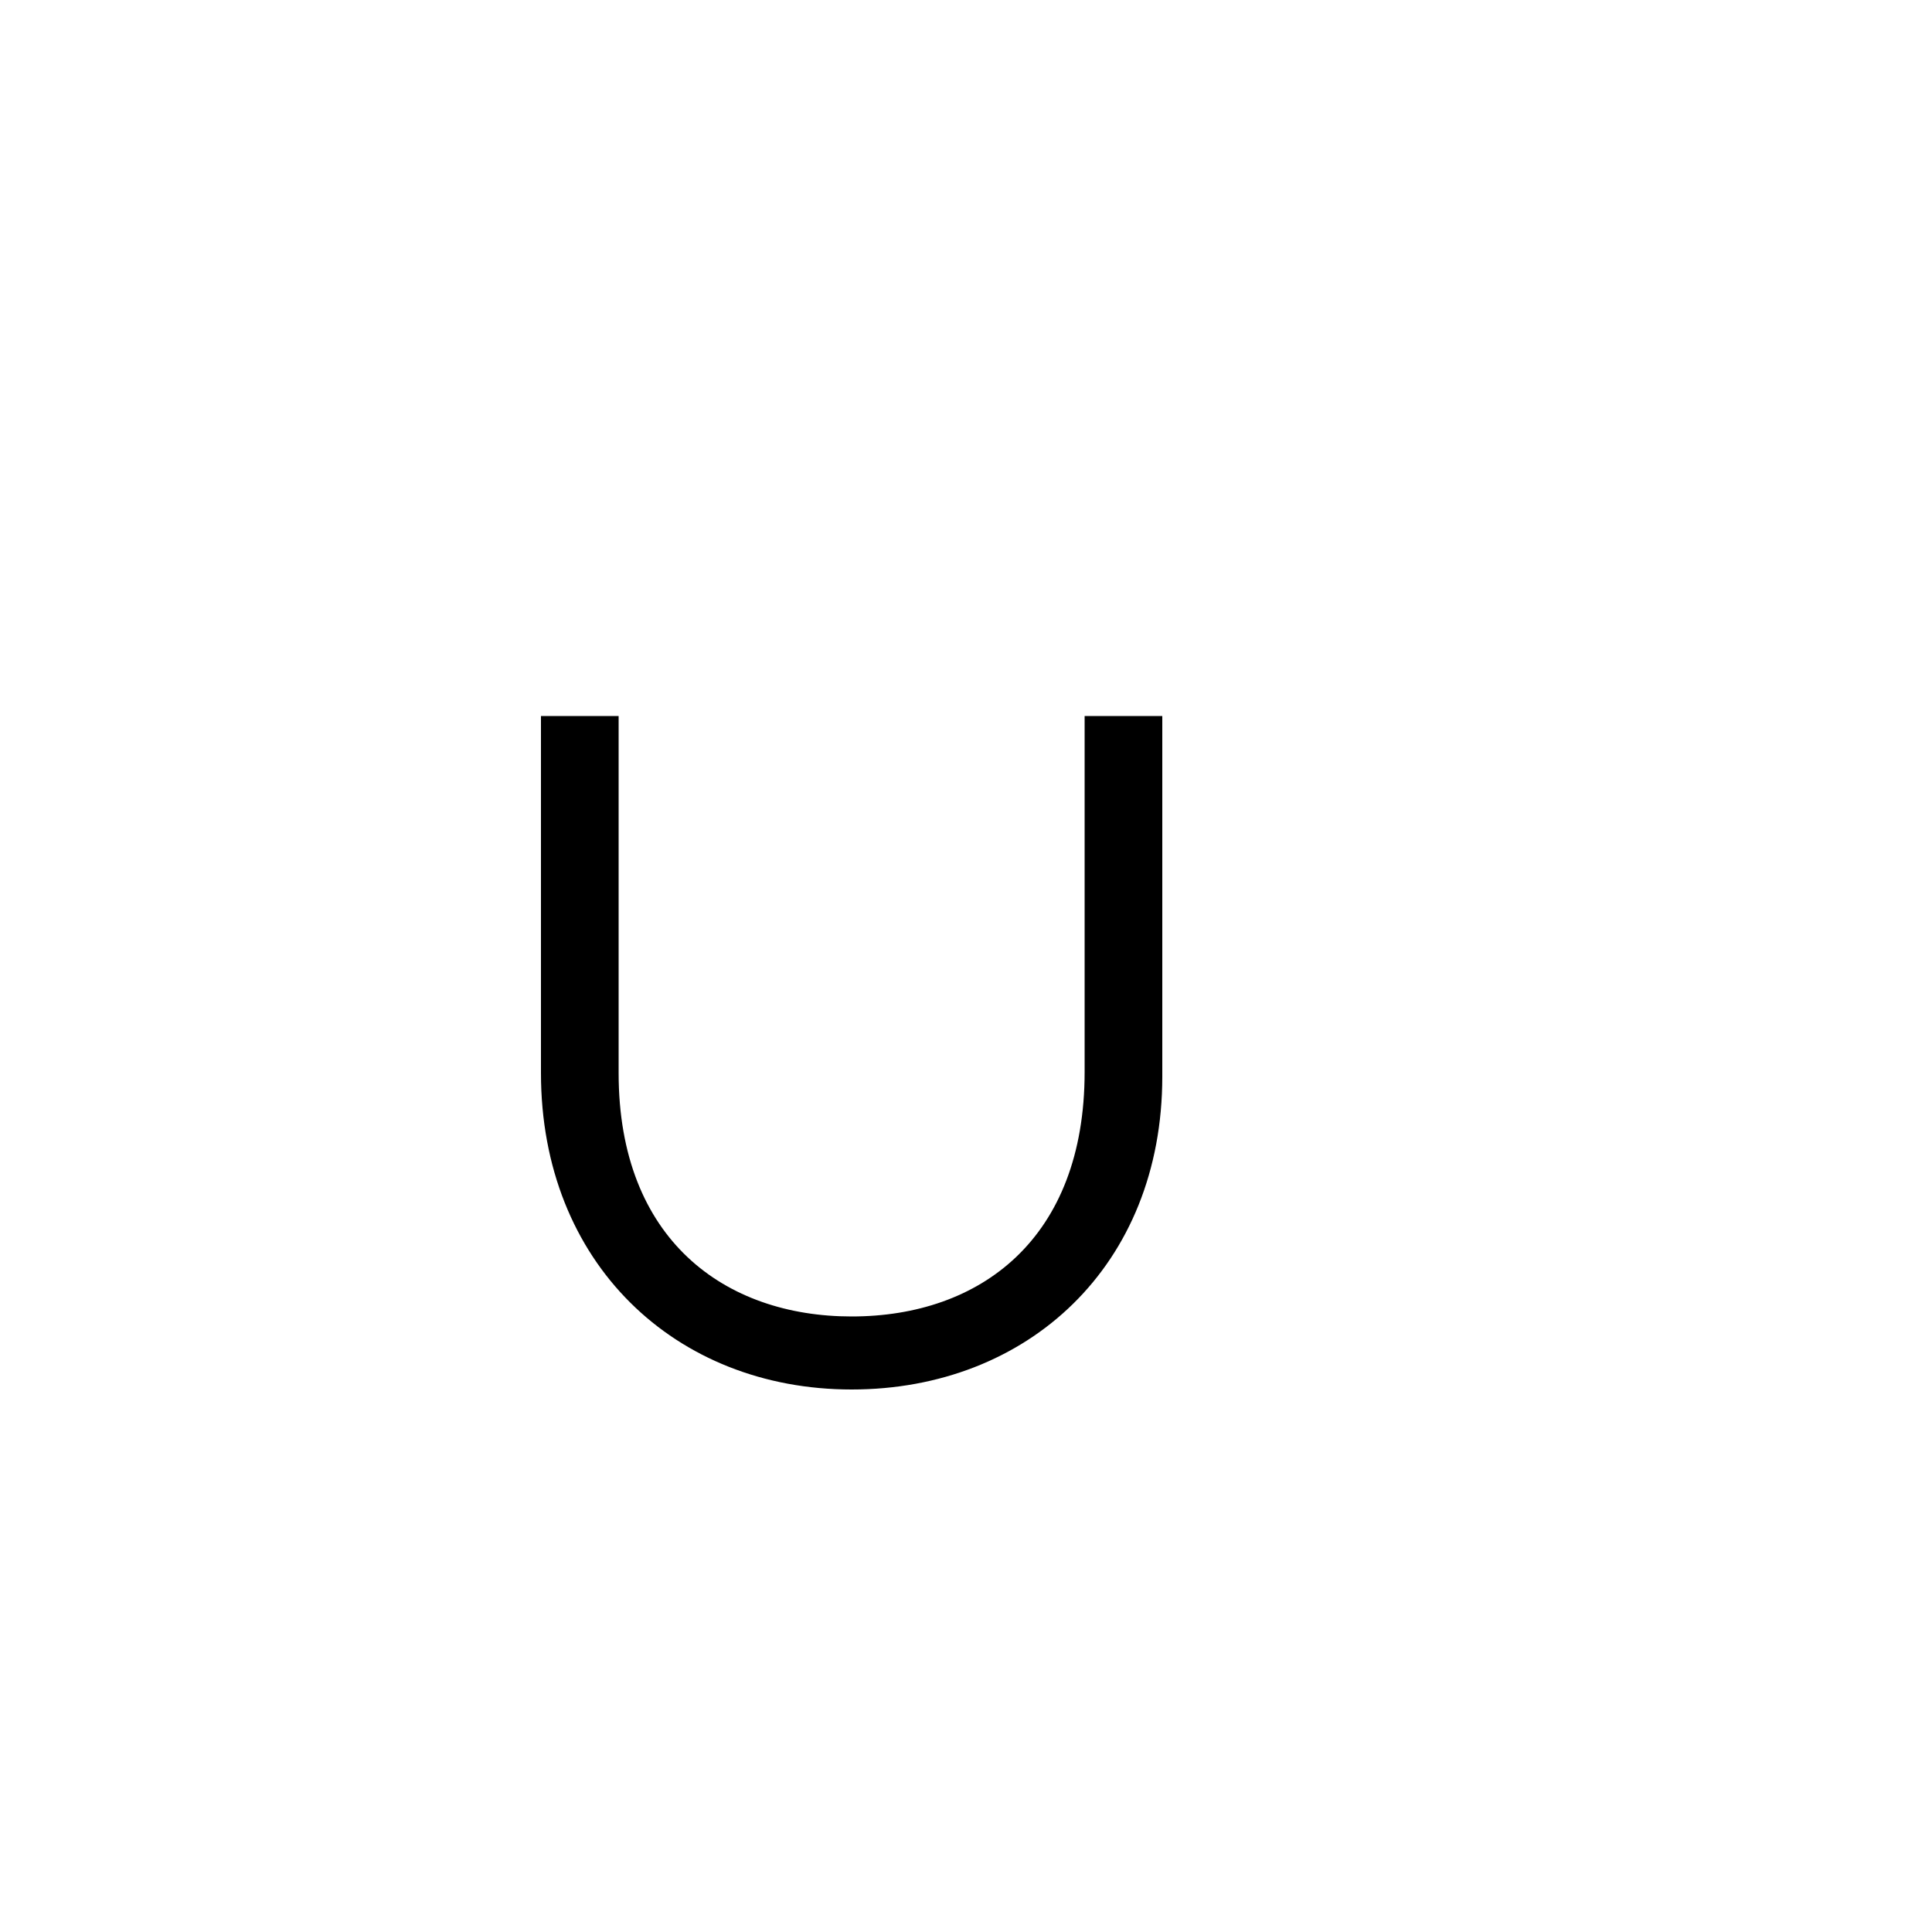 <svg xmlns="http://www.w3.org/2000/svg" viewBox="0 0 100 100">
        <path d="M60.16 37.06L56.14 37.06L56.14 55.48C56.14 64.12 50.74 68.14 44.08 68.14C37.54 68.14 32.02 64.18 32.02 55.54L32.02 37.06L28 37.06L28 55.54C28 65.38 34.96 71.92 44.08 71.92C53.20 71.92 60.16 65.50 60.16 55.72Z" />
    </svg>